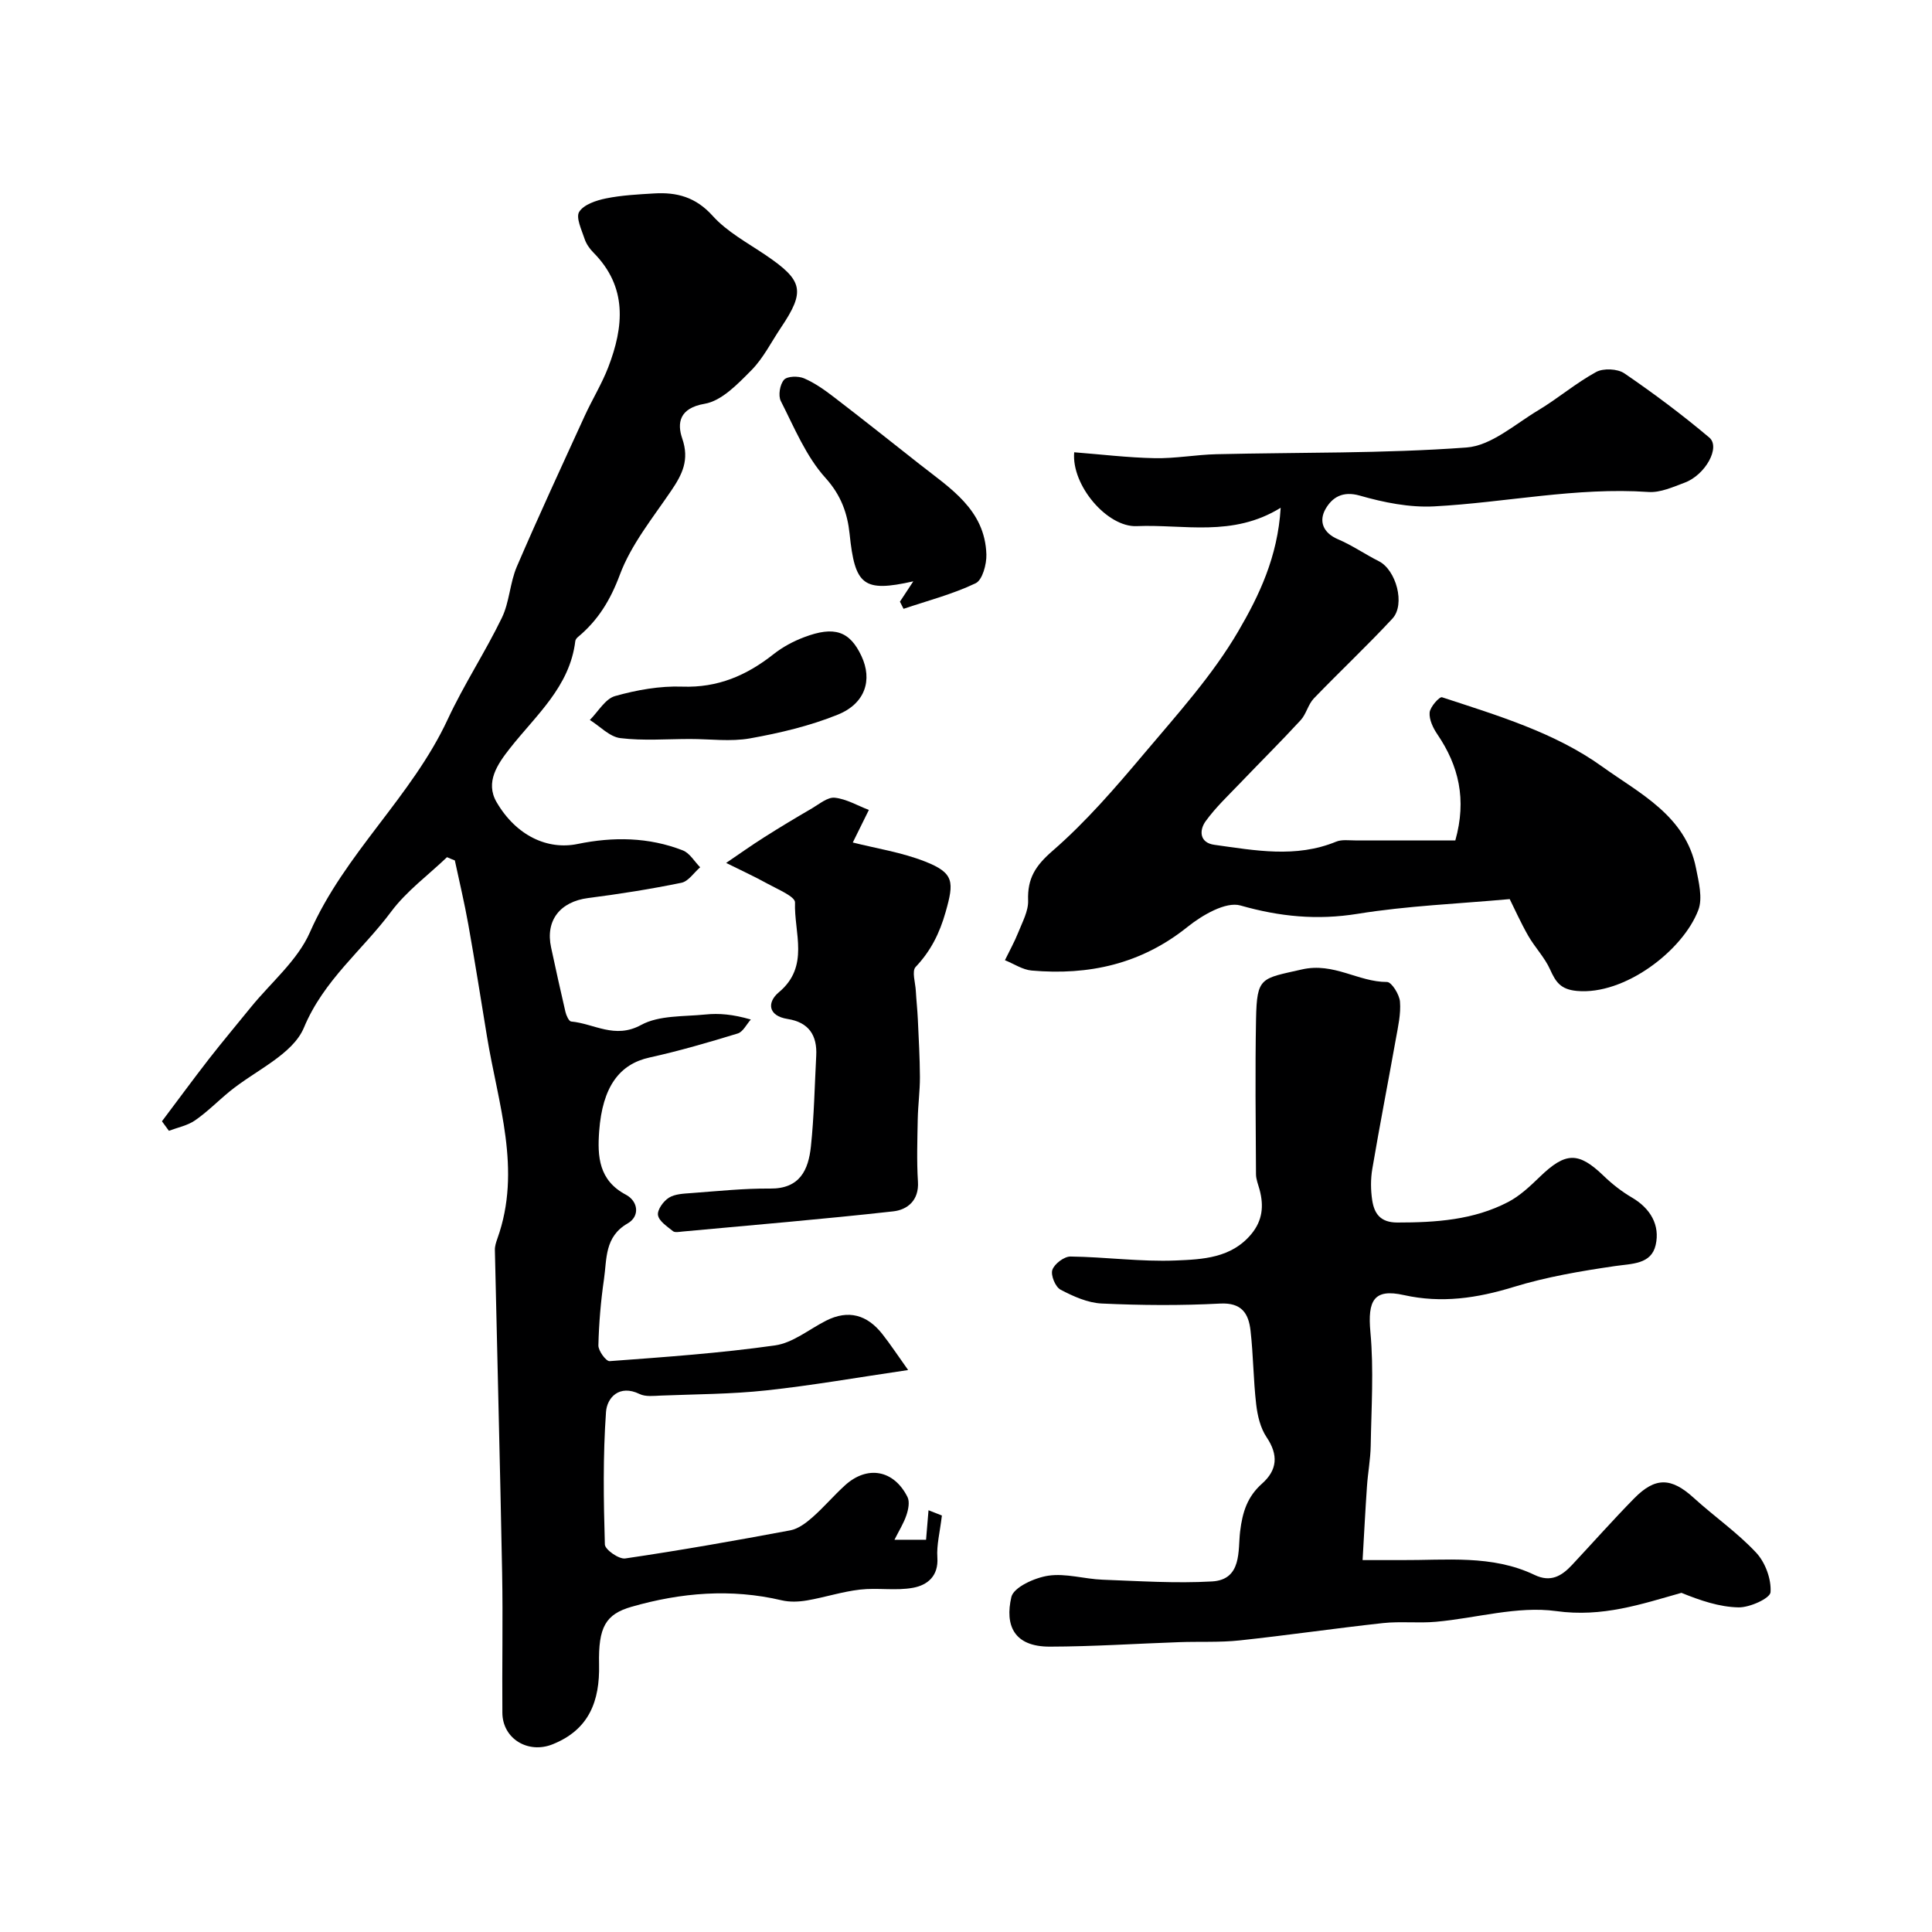 <svg enable-background="new 0 0 400 400" viewBox="0 0 400 400" xmlns="http://www.w3.org/2000/svg"><g fill="#000001"><path d="m92.55 177.47c-3.9 3.73-8.38 7.01-11.56 11.27-5.95 8-13.95 14.14-18.07 24.03-2.33 5.58-10.11 8.88-15.41 13.23-2.4 1.97-4.6 4.22-7.14 5.97-1.55 1.07-3.58 1.46-5.4 2.15-.48-.66-.96-1.32-1.44-1.97 3.24-4.3 6.42-8.64 9.72-12.89 2.82-3.62 5.78-7.13 8.67-10.7 4.17-5.14 9.68-9.7 12.25-15.55 7.17-16.31 21.08-28.06 28.53-44.09 3.34-7.18 7.74-13.87 11.2-21 1.59-3.27 1.66-7.25 3.11-10.62 4.5-10.47 9.3-20.81 14.04-31.18 1.55-3.39 3.54-6.61 4.88-10.08 3.23-8.4 4.02-16.6-3.07-23.75-.79-.79-1.5-1.82-1.84-2.87-.61-1.85-1.84-4.4-1.1-5.57.96-1.51 3.52-2.36 5.54-2.77 3.25-.66 6.61-.83 9.94-1.03 4.71-.29 8.64.74 12.14 4.63 2.99 3.32 7.21 5.58 10.99 8.14 7.75 5.25 8.25 7.44 3.15 15.02-2 2.97-3.64 6.32-6.12 8.82-2.81 2.83-6.13 6.34-9.68 6.94-5.27.9-5.72 4.02-4.63 7.19 1.53 4.45 0 7.44-2.3 10.83-3.82 5.63-8.29 11.13-10.62 17.38-1.97 5.28-4.53 9.45-8.7 12.91-.24.2-.49.53-.52.82-1.15 9.48-8.15 15.34-13.55 22.22-2.52 3.21-5.17 6.98-2.74 11.14 4.09 7 10.6 9.92 16.75 8.65 7.36-1.52 14.73-1.44 21.81 1.33 1.43.56 2.4 2.3 3.58 3.49-1.29 1.11-2.43 2.91-3.88 3.21-6.39 1.31-12.85 2.33-19.32 3.16-5.79.75-8.88 4.63-7.66 10.24.96 4.45 1.93 8.9 2.97 13.34.17.74.72 1.93 1.17 1.98 4.77.43 9.03 3.7 14.49.72 3.73-2.04 8.82-1.71 13.33-2.17 2.79-.28 5.63-.05 9.39 1.04-.89.99-1.61 2.55-2.71 2.89-6.04 1.85-12.12 3.62-18.28 4.98-6.2 1.37-9.73 6.02-10.41 15.28-.38 5.19-.09 10.15 5.53 13.12 2.56 1.36 2.95 4.47.36 5.95-4.8 2.76-4.28 7.35-4.89 11.53-.66 4.54-1.05 9.13-1.16 13.71-.03 1.12 1.59 3.33 2.33 3.27 11.44-.85 22.91-1.65 34.25-3.26 3.68-.52 7.04-3.33 10.54-5.11 4.66-2.36 8.53-1.21 11.65 2.74 1.67 2.11 3.15 4.38 5.36 7.47-10.5 1.54-19.91 3.2-29.4 4.22-7.22.78-14.52.78-21.79 1.07-1.48.06-3.18.28-4.42-.33-4.22-2.05-6.73.79-6.94 3.7-.65 9.12-.51 18.31-.24 27.46.03 1.06 2.92 3.09 4.22 2.89 11.43-1.68 22.82-3.69 34.18-5.82 1.64-.31 3.25-1.53 4.56-2.68 2.37-2.08 4.43-4.53 6.77-6.65 4.62-4.19 10.12-3.19 12.93 2.44.49.99.17 2.59-.23 3.76-.56 1.67-1.53 3.2-2.47 5.08h6.54c.16-1.87.31-3.64.51-6.11 1.47.58 2.64 1.04 2.77 1.09-.41 3.48-1.12 6.11-.94 8.68.27 3.89-2.09 5.74-5.02 6.28-3.57.66-7.36-.04-11 .38-3.69.42-7.29 1.61-10.96 2.24-1.7.29-3.57.37-5.23-.02-10.51-2.48-20.86-1.6-31.09 1.33-5.39 1.55-6.91 4.2-6.74 11.94.17 7.59-2.06 13.53-9.65 16.55-5.05 2.01-10.33-1.16-10.37-6.53-.08-9.66.13-19.33-.05-28.99-.42-22.28-1.01-44.55-1.5-66.83-.02-.79.25-1.61.52-2.37 5.1-14.26.1-27.99-2.16-41.86-1.26-7.72-2.49-15.45-3.86-23.16-.79-4.45-1.85-8.85-2.79-13.27-.53-.19-1.07-.43-1.62-.67z"/><path d="m301.31 174c2.39-8.49.7-15.47-3.72-21.97-.89-1.3-1.72-3.05-1.6-4.51.1-1.17 2.05-3.33 2.56-3.16 11.51 3.78 23.38 7.31 33.19 14.37 7.66 5.51 17.26 10.14 19.4 21.01.56 2.85 1.42 6.19.48 8.67-3.19 8.41-15.29 17.68-25.17 16.75-3.35-.32-4.35-1.84-5.52-4.44-1.12-2.5-3.15-4.57-4.53-6.98-1.58-2.77-2.88-5.69-3.83-7.59-10.69.97-21.17 1.38-31.45 3.04-8.42 1.36-16.15.6-24.3-1.72-3.03-.86-7.92 2-10.95 4.43-9.59 7.7-20.43 10.08-32.28 9.04-1.89-.17-3.69-1.4-5.53-2.14.93-1.92 1.98-3.79 2.77-5.77.85-2.15 2.11-4.42 2.03-6.6-.16-4.54 1.48-7.16 5.05-10.26 6.96-6.04 13.06-13.14 19.02-20.21 6.86-8.13 14.13-16.17 19.45-25.28 4.26-7.28 8.17-15.38 8.77-25.55-9.98 6.16-20.06 3.38-29.82 3.8-6.07.26-13.53-8.43-12.93-15.29 5.53.43 11.09 1.11 16.65 1.22 4.26.09 8.53-.72 12.8-.82 17.26-.41 34.57-.12 51.77-1.39 5.11-.37 10.01-4.8 14.83-7.69 4.12-2.47 7.81-5.65 12.01-7.94 1.5-.82 4.43-.69 5.85.28 6.06 4.14 11.97 8.56 17.58 13.29 2.37 2-.8 7.74-5.1 9.34-2.42.9-5.04 2.1-7.49 1.93-14.96-1.03-29.58 2.19-44.38 2.98-5.1.27-10.44-.81-15.39-2.23-3.59-1.03-5.73.42-7.07 2.73-1.45 2.51-.6 4.97 2.58 6.32 2.92 1.24 5.58 3.1 8.43 4.53 3.57 1.79 5.55 8.94 2.81 11.89-5.26 5.66-10.91 10.96-16.27 16.53-1.18 1.23-1.56 3.23-2.72 4.49-4.05 4.4-8.3 8.61-12.44 12.94-2.49 2.6-5.15 5.1-7.24 7.99-1.36 1.89-1.27 4.46 1.82 4.88 8.41 1.16 16.86 2.78 25.2-.65 1.16-.48 2.62-.26 3.95-.26 6.98-.01 13.94 0 20.73 0z"/><path d="m282.11 323c3.03 0 5.51-.01 7.99 0 9.31.06 18.79-1.15 27.61 3.07 3.34 1.6 5.61.24 7.76-2.06 4.29-4.59 8.46-9.3 12.86-13.78 4.4-4.49 7.72-4.32 12.32-.13 4.25 3.87 9.05 7.19 12.95 11.37 1.89 2.02 3.16 5.49 2.97 8.18-.09 1.27-4.3 3.18-6.61 3.14-3.99-.07-7.96-1.44-11.84-3.01-8.27 2.33-16.33 5.11-25.93 3.78-8.04-1.11-16.56 1.47-24.88 2.21-3.63.33-7.34-.12-10.96.27-9.91 1.08-19.79 2.53-29.7 3.59-4.13.44-8.34.21-12.51.36-8.93.31-17.86.91-26.79.93-7.51.01-9.3-4.48-7.96-10.27.47-2.03 4.83-4 7.65-4.42 3.62-.54 7.47.69 11.23.83 7.55.28 15.14.79 22.67.36 6.26-.36 5.34-6.47 5.81-10.32.49-4.07 1.5-7.23 4.55-9.94 3.16-2.81 3.41-5.93.93-9.61-1.28-1.9-1.88-4.46-2.15-6.79-.59-5.07-.59-10.2-1.17-15.27-.4-3.51-1.79-5.84-6.31-5.6-8.14.43-16.33.37-24.48-.01-2.91-.13-5.91-1.48-8.55-2.87-1.07-.56-2.07-3-1.69-4.1.43-1.25 2.45-2.78 3.76-2.76 7.26.09 14.54 1.12 21.78.82 5.55-.23 11.52-.47 15.67-5.49 2.31-2.8 2.58-5.8 1.71-9.11-.29-1.09-.76-2.19-.76-3.28-.06-10.7-.19-21.4.01-32.1.17-8.8 1.04-8.35 9.5-10.28 6.63-1.51 11.63 2.61 17.62 2.6.94 0 2.56 2.58 2.68 4.07.21 2.55-.4 5.19-.86 7.76-1.6 8.96-3.35 17.9-4.87 26.87-.36 2.11-.34 4.36-.02 6.48.43 2.77 1.68 4.62 5.2 4.62 7.96 0 15.78-.51 22.95-4.25 2.42-1.26 4.53-3.26 6.53-5.19 5.37-5.2 8.03-5.24 13.25-.21 1.75 1.69 3.73 3.24 5.83 4.47 3.87 2.26 5.86 5.74 4.93 9.83-.92 4.03-4.9 3.85-8.45 4.37-7.06 1.03-14.18 2.24-20.98 4.33-7.56 2.32-14.89 3.41-22.71 1.67-6.19-1.38-7.53 1.07-6.92 7.69.72 7.78.19 15.68.06 23.53-.05 2.78-.58 5.54-.77 8.33-.34 4.88-.59 9.8-.91 15.32z"/><path d="m176.56 174.43c4.81 1.22 10.14 2.03 15.02 3.96 5.98 2.36 5.97 4.21 4.2 10.44-1.25 4.41-3.08 8.06-6.21 11.37-.82.87-.05 3.26.04 4.94.11 1.97.33 3.94.42 5.91.18 3.97.41 7.94.43 11.92.01 2.9-.39 5.79-.45 8.69-.08 4.33-.23 8.68.04 12.99.25 3.9-2.2 5.83-5.13 6.15-14.52 1.62-29.08 2.83-43.63 4.18-.66.06-1.55.25-1.96-.08-1.2-.97-2.89-2.06-3.1-3.32-.18-1.09 1.12-2.9 2.26-3.61 1.28-.79 3.09-.84 4.69-.96 5.42-.4 10.85-.98 16.27-.93 6.17.06 7.93-3.88 8.44-8.72.66-6.23.77-12.51 1.1-18.77.23-4.24-1.54-6.93-5.91-7.62-4.14-.65-4.26-3.49-1.85-5.51 6.47-5.38 3.14-12.34 3.37-18.61.05-1.22-3.57-2.72-5.62-3.85-2.82-1.56-5.75-2.9-8.64-4.34 2.64-1.79 5.23-3.64 7.92-5.34 3.24-2.06 6.53-4.03 9.85-5.96 1.52-.89 3.24-2.36 4.72-2.2 2.42.26 4.71 1.63 7.06 2.53-1.05 2.16-2.12 4.3-3.33 6.74z"/><path d="m186.32 124.57c.88-1.34 1.77-2.68 2.77-4.21-10.38 2.33-12.09.83-13.19-9.84-.44-4.2-1.74-7.97-4.99-11.57-4.03-4.46-6.46-10.43-9.25-15.92-.58-1.13-.19-3.44.66-4.4.69-.77 2.96-.81 4.15-.3 2.21.95 4.25 2.4 6.18 3.88 5.97 4.58 11.86 9.26 17.77 13.92 6.31 4.97 13.51 9.39 13.8 18.66.06 2.04-.82 5.3-2.23 5.97-4.74 2.26-9.91 3.6-14.92 5.29-.24-.49-.49-.99-.75-1.48z"/><path d="m142.87 153c-4.82 0-9.68.4-14.43-.18-2.23-.27-4.22-2.45-6.32-3.76 1.73-1.72 3.19-4.38 5.23-4.95 4.48-1.26 9.28-2.12 13.91-1.95 7.37.26 13.33-2.32 18.91-6.73 1.86-1.47 4.06-2.65 6.28-3.49 6.3-2.4 9.48-1.27 11.9 3.88 2.32 4.93.82 9.84-4.92 12.15-5.77 2.33-11.98 3.8-18.13 4.9-4.02.72-8.28.13-12.43.13z"/></g></svg>